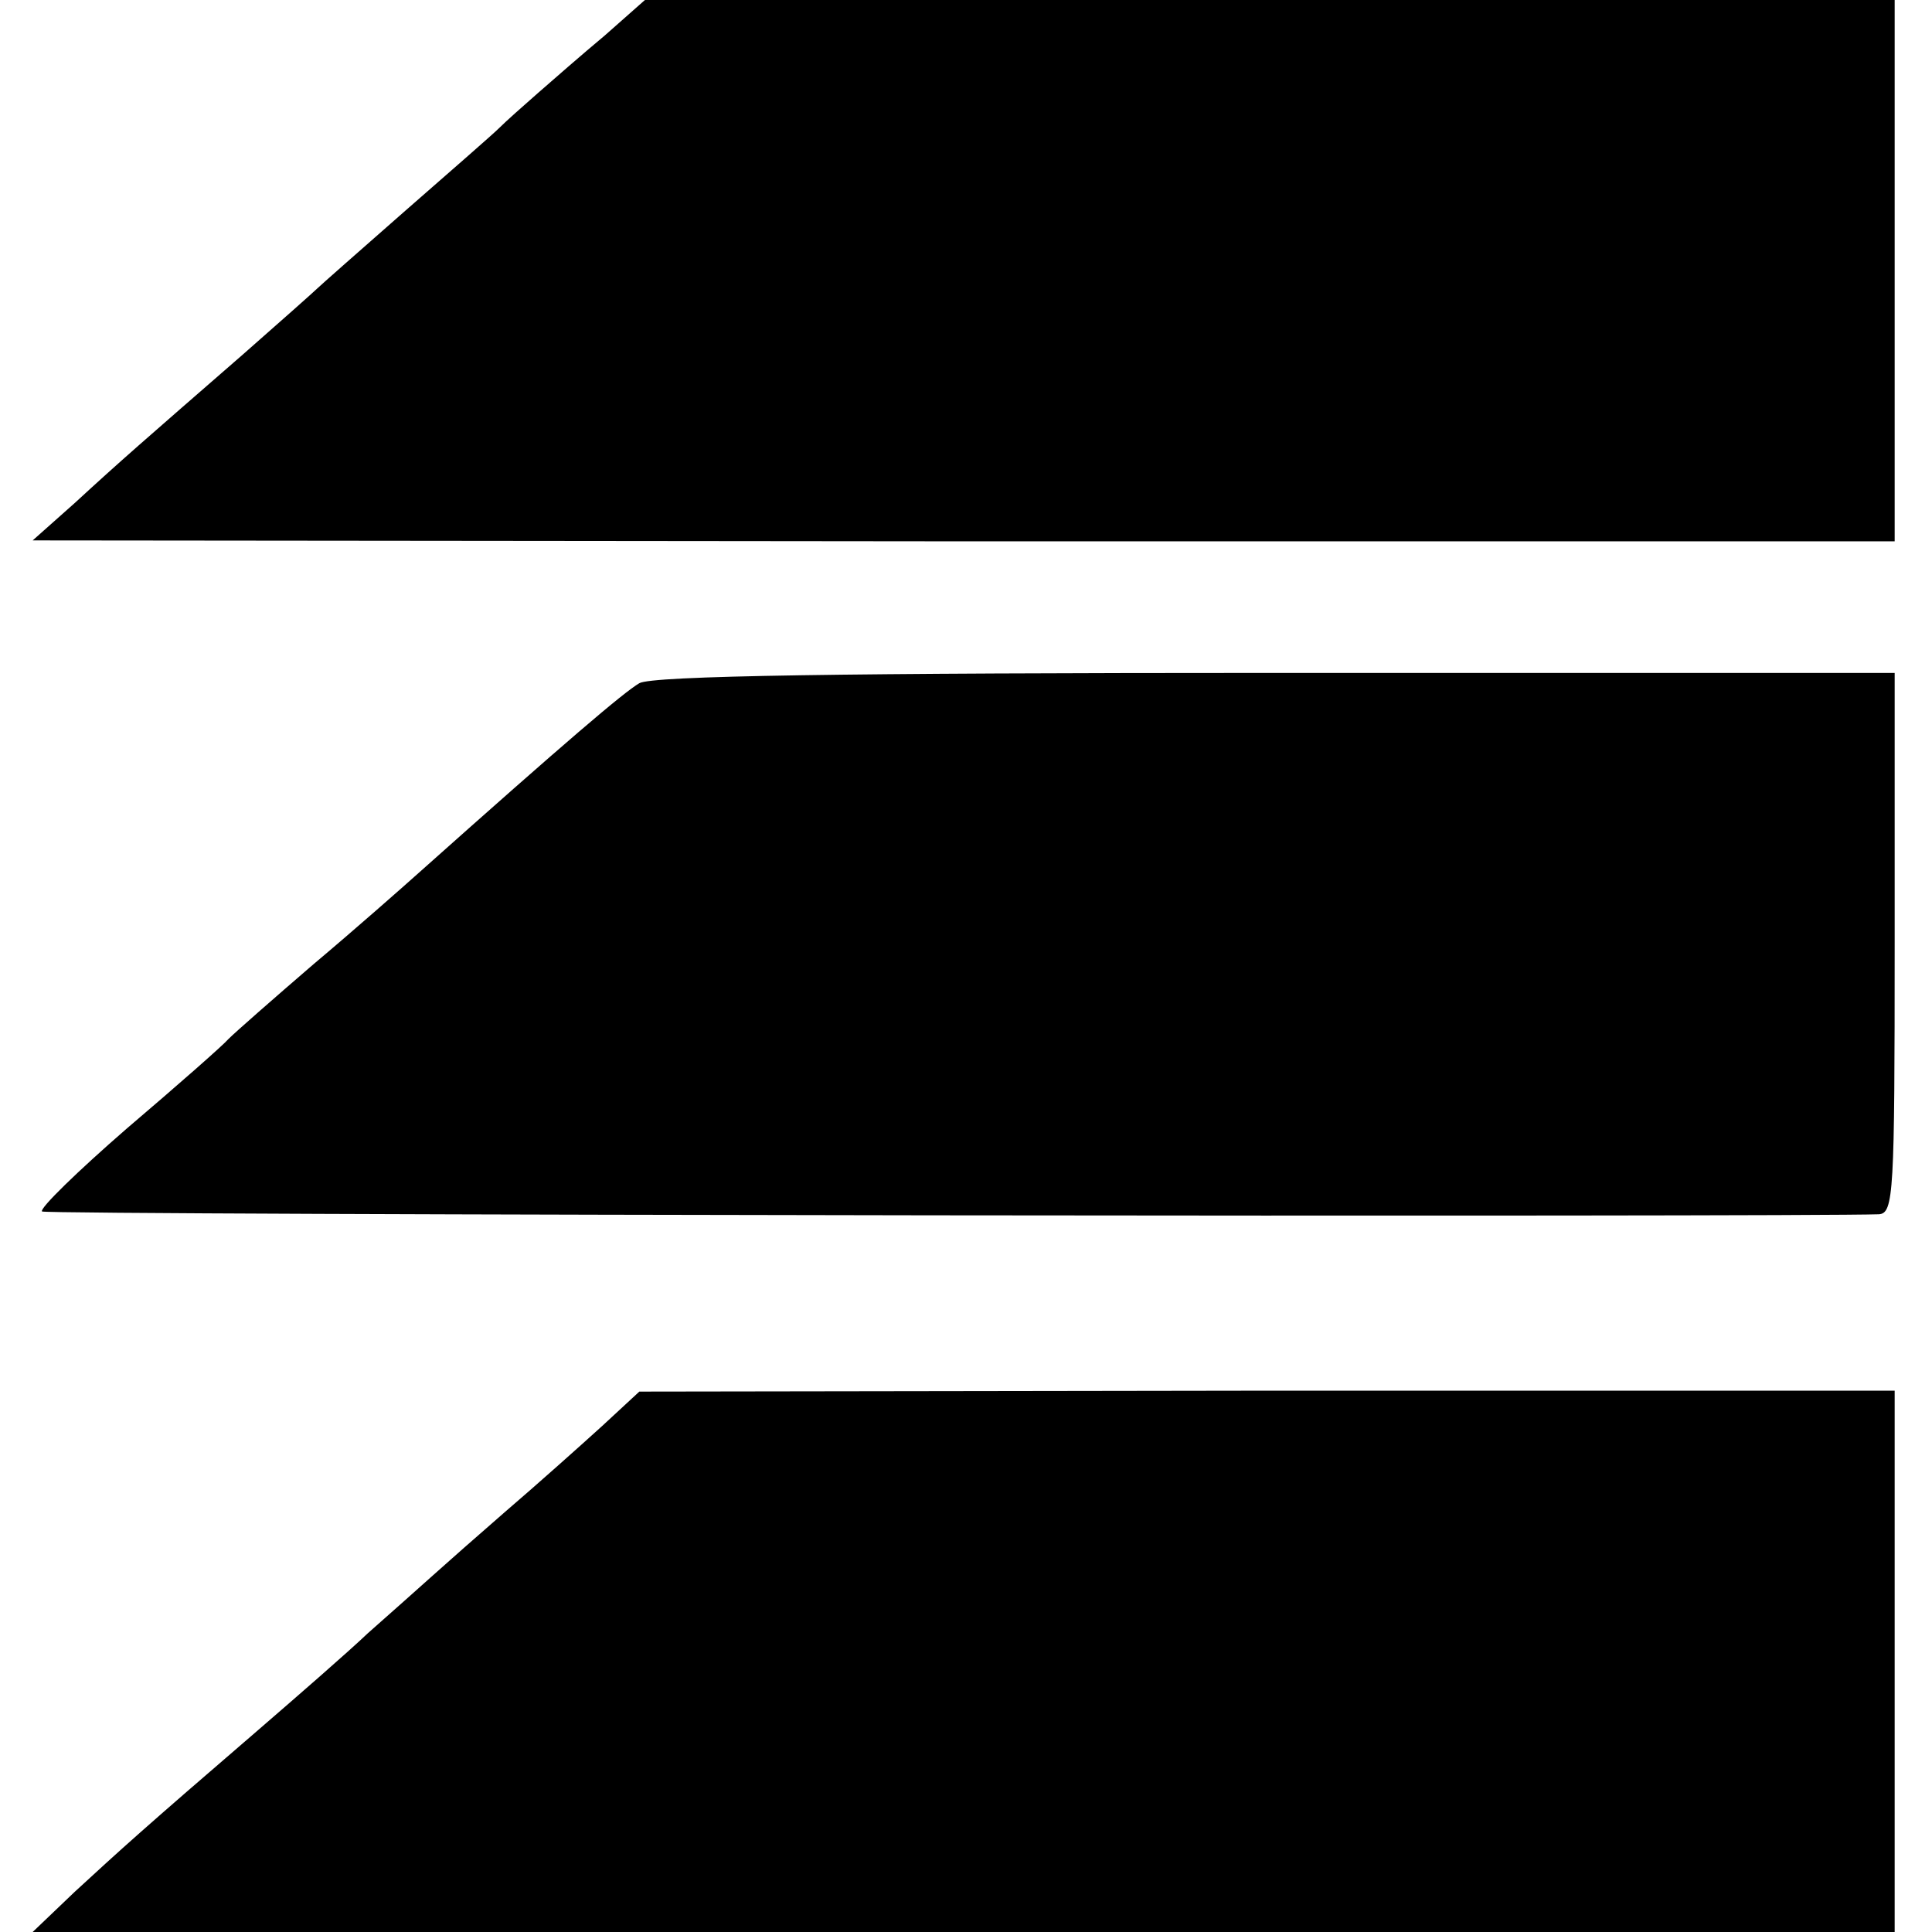 <?xml version="1.0" standalone="no"?>
<!DOCTYPE svg PUBLIC "-//W3C//DTD SVG 20010904//EN"
 "http://www.w3.org/TR/2001/REC-SVG-20010904/DTD/svg10.dtd">
<svg version="1.0" xmlns="http://www.w3.org/2000/svg"
 width="207pt" height="207pt" viewBox="0 0 207 207"
 preserveAspectRatio="xMidYMid meet">
<g transform="translate(0,207) scale(0.1,-0.1)"
fill="#000000" stroke="none">
<path d="M648 2032 c-24 -20 -56 -48 -72 -62 -16 -14 -34 -30 -41 -37 -7 -7
-53 -47 -101 -89 -49 -43 -91 -80 -94 -83 -3 -3 -39 -35 -80 -71 -108 -94
-130 -113 -180 -159 l-45 -40 998 -1 997 0 0 290 0 290 -669 0 -670 0 -43 -38z"/>
<path d="M685 1338 c-17 -10 -78 -62 -235 -202 -19 -17 -70 -62 -114 -99 -43
-37 -84 -73 -91 -80 -6 -7 -55 -50 -109 -96 -53 -46 -94 -86 -91 -89 3 -4
1882 -6 1968 -3 16 1 17 22 17 291 l0 289 -662 0 c-465 0 -669 -3 -683 -11z"/>
<path d="M645 542 c-22 -20 -69 -62 -104 -92 -69 -60 -88 -78 -147 -130 -21
-20 -75 -67 -119 -105 -122 -105 -145 -126 -195 -172 l-45 -43 998 0 997 0 0
290 0 290 -672 0 -673 -1 -40 -37z"/>
</g>
</svg>
